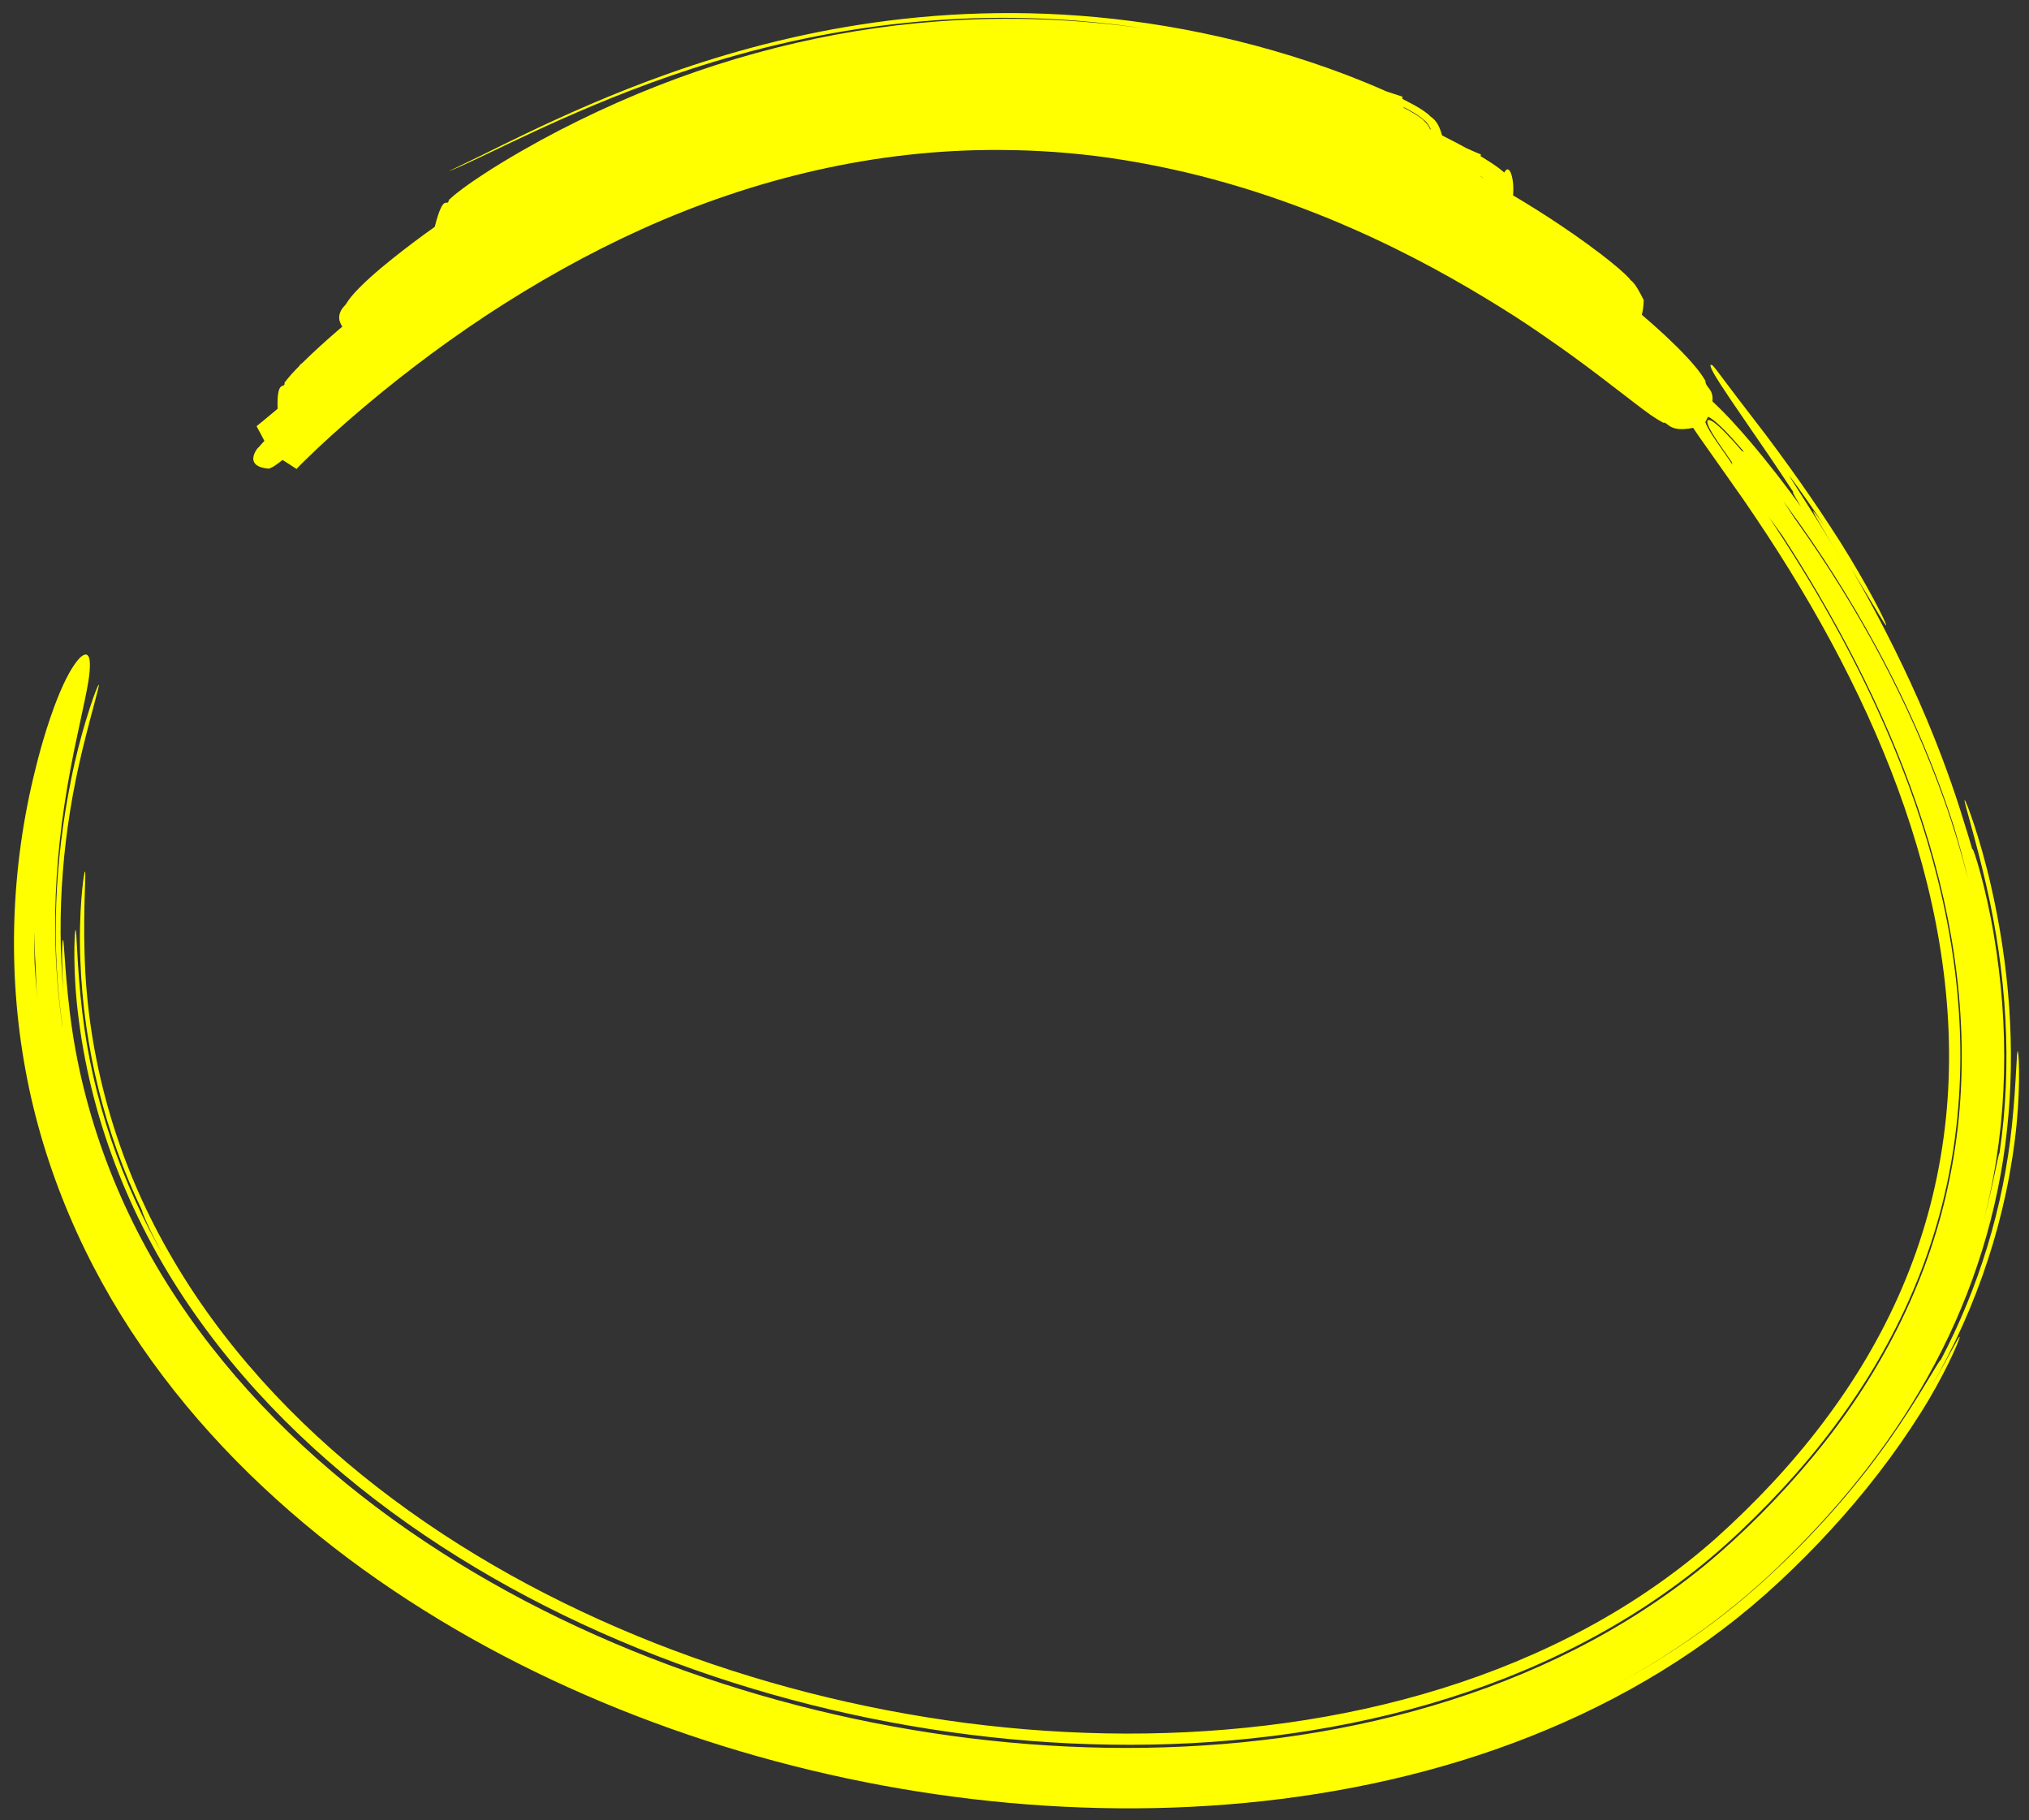 <?xml version="1.0" encoding="utf-8"?>
<!-- Generator: Adobe Illustrator 24.2.1, SVG Export Plug-In . SVG Version: 6.00 Build 0)  -->
<svg version="1.1" id="Layer_1" xmlns="http://www.w3.org/2000/svg" xmlns:xlink="http://www.w3.org/1999/xlink" x="0px" y="0px"
	 viewBox="0 0 233 209" style="enable-background:new 0 0 233 209;" xml:space="preserve">
<rect x="0" y="0" width="233" height="209" fill="#333333" stroke="none"/>
<style type="text/css">
	.st0{fill:#FFFF00;}
</style>
<path class="st0" d="M210.29,175.59c3.79-4.13,7.26-8.59,10.27-13.37c2.72-4.29,4.47-8.35,4.48-8.72c0.01-0.38-1.67,3.14-4.34,7.52
	c5.6-9.12,9.34-19.49,10.67-30.12c0.66-5.08,0.51-9.64,0.36-10.16c-0.17-0.52-0.15,3.28-0.69,8.47c-0.98,9.42-3.81,18.65-8.2,26.98
	c0.02-0.36-1.84,3.14-4.73,7.44c-4.51,6.73-9.9,12.73-15.84,18.11c-5.06,4.55-10.69,8.42-16.64,11.62
	c7.14-3.86,13.8-8.71,19.55-14.44c6.66-6.52,12.56-13.97,16.99-22.31c4.44-8.33,7.32-17.54,8.31-26.95
	c1.02-9.41,0.23-18.94-1.87-28.07c-1.26-5.51-2.87-9.76-3-9.73c-0.15,0.03,1.25,4.36,2.5,9.86c2.29,9.99,3.02,20.45,1.5,30.68
	c-0.14,0-0.66,3.38-1.83,7.78l0.28-1.13c2.55-10.38,2.67-21.26,0.9-31.72c-0.93-5.56-2.33-9.91-2.45-9.87c-0.01,0-0.01,0.05,0,0.13
	c-0.3-1.04-0.61-2.07-0.94-3.1c-1.25-4.13-2.73-8.13-4.35-11.99c-2.32-5.52-5.03-10.84-7.48-15.22l-1.18-2.05l0.06,0.1
	c2.7,4.43,4.37,7.39,3.9,6.2c-0.47-1.19-3.12-6.21-6.39-11.16c-1.47-2.25-3.01-4.49-4.68-6.81c-0.84-1.17-1.71-2.35-2.67-3.63
	l-3.31-4.32l-2.01-2.66c-0.29-0.39-0.51-0.69-0.66-0.85c-0.05-0.05-0.04-0.06-0.06-0.08c-0.01-0.02-0.03-0.03-0.06-0.05
	c-0.04-0.03-0.15-0.08-0.23-0.09c-0.07,0.03-0.03,0.25,0.19,0.68c0.21,0.42,0.57,1,0.97,1.62c0.86,1.32,1.63,2.44,2.3,3.42
	l3.41,4.97c0.99,1.46,1.87,2.79,2.74,4.11c-0.44-0.54-0.09,0.1,0.76,1.5c-1.81-2.5-3.68-4.94-5.9-7.55
	c-0.61-0.71-1.24-1.44-2.01-2.27c-0.39-0.42-0.81-0.87-1.37-1.42c-0.25-0.25-0.54-0.53-0.89-0.86c0.04-0.42-0.01-0.74-0.1-0.98
	c-0.23-0.61-0.72-0.81-0.71-1.37c-0.34-0.58-0.52-0.81-0.72-1.08c-0.18-0.24-0.34-0.44-0.48-0.6c-0.28-0.34-0.53-0.62-0.77-0.88
	c-0.93-1.01-1.76-1.81-2.62-2.62c-0.9-0.84-1.8-1.63-2.71-2.41c0.12-0.46,0.2-1.02,0.22-1.68c-1.19-2.41-1.36-2.01-1.68-2.52
	c-0.27-0.27-0.45-0.45-0.64-0.62c-0.35-0.33-0.65-0.58-0.94-0.82c-1.13-0.94-2.14-1.7-3.18-2.46c-1.03-0.75-2.07-1.47-3.11-2.17
	c-1.8-1.21-3.62-2.35-5.46-3.44c0.18-1.85-0.4-3.81-1.01-2.62c-0.47-0.41-0.68-0.55-0.9-0.71l-0.54-0.37l-0.88-0.56l-0.39-0.23
	l0.02-0.2c0-0.04-0.13-0.06-0.27-0.12l-0.49-0.21l-0.92-0.41l-1.07-0.58l-1.7-0.87c-0.55-2.02-1.32-2.02-1.52-2.37
	c-0.31-0.25-0.5-0.38-0.67-0.5l-0.45-0.29l-0.7-0.4c-0.43-0.23-0.81-0.43-1.19-0.62l-0.02-0.01l-0.01-0.27l-0.14-0.04l-1.4-0.46
	l-0.38-0.13l-0.24-0.11c-1.43-0.63-2.84-1.2-4.24-1.74c-2.81-1.07-5.6-1.99-8.37-2.79c-11.1-3.2-21.9-4.44-31.79-4.31
	c-9.9,0.12-18.87,1.58-26.67,3.57c-7.81,2-14.49,4.52-20.11,6.93c-5.61,2.42-9.6,4.45-12.21,5.73l-3.9,1.89
	c-0.12,0.07,0.76-0.26,2.93-1.29c2.16-1,5.52-2.68,10.1-4.72c4.58-2.02,10.38-4.42,17.51-6.57c7.11-2.14,15.59-4.02,25.27-4.72
	c8.03-0.59,16.15-0.26,24.12,0.96c-7.68-1.1-15.75-1.45-23.97-0.82c-12.22,0.91-24.72,4.03-36.64,9.3
	c-2.98,1.32-5.93,2.76-8.85,4.35c-1.46,0.8-2.91,1.63-4.36,2.51c-0.73,0.44-1.45,0.9-2.19,1.38c-0.74,0.49-1.48,0.98-2.32,1.6
	l-0.68,0.52l-0.41,0.33c-0.3,0.26-0.19,0.16-0.55,0.49c-0.19,1.01-0.56-1.09-1.63,3.1c-1.64,1.16-3.26,2.38-4.88,3.67
	c-0.82,0.66-1.63,1.33-2.49,2.1l-0.66,0.61l-0.35,0.34l-0.41,0.41l-0.44,0.47c-0.22,0.28-0.37,0.34-1.03,1.36
	c-0.9,0.89-0.86,1.75-0.35,2.49l-0.39,0.33c-1.42,1.22-2.79,2.45-4.22,3.86l-0.29,0.21l0.03,0.05c-0.3,0.3-0.6,0.61-0.95,0.99
	l-0.35,0.41c-0.2,0.24-0.26,0.31-0.47,0.59c0.09,0.84-0.91-0.63-0.79,2.99l-0.74,0.62l-0.89,0.74l-0.75,0.61
	c0.11,0.31-0.44-0.66,0.48,0.99l0.38,0.73l-0.25,0.27l-0.3,0.34l-0.15,0.18c0.32-0.46-2.15,2.14,1.23,2.4
	c0.69-0.3,0.6-0.32,0.76-0.41l0.23-0.16l0.33-0.25l0.23-0.18l0.39,0.24c1.45,0.93,1.26,0.84,1.25,0.76l0.65-0.67
	c0.53-0.52,1.09-1.06,1.66-1.6c1.15-1.08,2.34-2.16,3.56-3.22c4.89-4.26,10.18-8.33,15.8-12.05c5.74-3.78,11.71-7.14,17.9-9.94
	c13.02-5.89,27.05-9.2,41.17-9.11c4.18,0.01,8.41,0.31,12.63,0.91c9.59,1.39,17.96,4.03,25.09,6.94c7.13,2.93,13.05,6.14,17.9,9.07
	c1.29,0.78,2.5,1.53,3.64,2.26c1.69,1.1,3.37,2.25,5.04,3.43c1.67,1.18,3.32,2.4,4.98,3.67l2.53,1.94l1.33,1.02
	c0.47,0.36,0.93,0.71,1.56,1.16L190.1,48c0.22,0.14,0.46,0.3,0.91,0.54c0.53-0.15,0.59,1.16,3.42,0.58l0.63,0.93l2.03,2.88
	l3.07,4.36c0.95,1.38,1.86,2.73,2.75,4.09c3.53,5.39,6.7,10.81,9.48,16.39c2.78,5.57,5.18,11.29,7.05,17.14
	c3.75,11.66,5.39,23.94,3.74,35.79c-0.81,5.92-2.41,11.71-4.77,17.19c-2.35,5.49-5.44,10.67-9.08,15.47
	c-3.62,4.8-7.84,9.26-12.33,13.29c-4.48,3.96-9.46,7.39-14.76,10.25c-10.62,5.73-22.47,9.23-34.57,10.91
	c-12.12,1.68-24.52,1.58-36.71,0.01c-12.2-1.59-24.23-4.65-35.67-9.14c-11.43-4.5-22.31-10.44-31.95-17.92
	c-9.62-7.47-18-16.54-23.96-27c-5.98-10.43-9.36-22.26-9.67-34.28c-0.17-5.41,0.22-9.64,0.04-9.42c-0.15,0.21-0.76,4.82-0.52,10.27
	c0.38,9.92,2.8,19.7,7.08,28.64c-0.02,0.19,0.94,2.48,2.62,5.48c-5-8.68-8.32-18.29-9.48-28.23c-0.65-5.41-0.62-9.67-0.78-9.44
	c-0.13,0.23-0.35,4.89,0.38,10.33c1.55,12.1,6.26,23.68,13.28,33.68c7.01,10.03,16.17,18.53,26.38,25.44
	c10.22,6.91,21.5,12.29,33.24,16.23c11.75,3.93,23.99,6.43,36.34,7.41c12.34,0.97,24.82,0.41,36.9-2.04
	c12.06-2.44,23.75-6.83,33.94-13.54c2.54-1.68,4.99-3.49,7.32-5.45c2.32-1.95,4.54-4.08,6.68-6.28c4.27-4.41,8.11-9.2,11.34-14.37
	c3.22-5.17,5.81-10.71,7.6-16.5c1.8-5.79,2.79-11.82,3-17.91c0.44-12.19-2.26-24.45-6.78-35.97c-2.27-5.77-4.98-11.39-8.04-16.85
	c-2.21-3.96-4.59-7.79-7.14-11.62l1.55,2.13c1.42,2.19,2.79,4.4,4.1,6.64c6.09,10.39,11.06,21.41,13.93,32.94
	c2.88,11.49,3.54,23.53,1.04,34.99c-2.43,11.47-8,22.12-15.53,31.19c-3.75,4.52-7.97,8.81-12.47,12.52
	c-4.54,3.71-9.52,6.91-14.77,9.58c-10.52,5.35-22.1,8.61-33.88,10.19c-11.8,1.58-23.83,1.5-35.68,0.05
	c-11.85-1.46-23.55-4.3-34.74-8.47c-11.19-4.18-21.89-9.7-31.55-16.66c-9.64-6.96-18.25-15.42-24.79-25.31
	c-6.55-9.86-10.9-21.18-12.31-32.95c-0.64-5.31-0.66-8.99-0.82-8.16c-0.09,0.56-0.13,3.01,0.12,6.14
	c-0.89-9.37-0.07-18.87,2.13-27.98c1.25-5.13,2.28-8.37,1.79-7.4c-0.47,0.97-2.08,5.71-3.07,10.75c-1.86,9.18-2.34,18.79-0.99,28.22
	l0,0.11c-0.73-4.98-0.98-10.05-0.77-15.13c0.11-2.73,0.35-5.47,0.7-8.22c0.36-2.76,0.83-5.5,1.41-8.37l0.98-4.61l0.3-1.4
	c0.1-0.51,0.22-1.08,0.34-1.8c0.06-0.36,0.12-0.77,0.16-1.24l0.02-0.36l0.01-0.19l0-0.26l0-0.03l-0.01-0.23
	c-0.01-0.2-0.04-0.31-0.06-0.42c-0.06-0.24-0.17-0.42-0.36-0.45c-0.18-0.03-0.43,0.1-0.68,0.34c-0.5,0.49-0.93,1.2-1.22,1.7
	c-0.58,1.05-0.87,1.74-1.13,2.34c-0.25,0.6-0.44,1.1-0.62,1.57c-0.34,0.93-0.62,1.75-0.87,2.54c-0.5,1.58-0.91,3.06-1.27,4.53
	C2.63,94,1.85,99.75,1.65,105.56c-0.19,5.8,0.23,11.62,1.28,17.31c2.09,11.4,6.79,22.24,13.29,31.67
	c6.49,9.46,14.68,17.56,23.71,24.34c9.04,6.76,18.94,12.24,29.26,16.56c10.34,4.32,21.12,7.5,32.11,9.54
	c10.97,2.03,22.16,2.93,33.34,2.55c11.17-0.39,22.35-2.07,33.11-5.37c10.74-3.3,21.09-8.27,30.13-15.14
	c2.26-1.71,4.44-3.55,6.51-5.48C206.42,179.64,208.4,177.66,210.29,175.59z M164.22,14.83c-0.06-0.15-0.13-0.27-0.19-0.37
	c-0.13-0.2-0.23-0.31-0.34-0.43c-0.18-0.19-0.32-0.31-0.43-0.4c-0.22-0.18-0.38-0.28-0.51-0.37c-0.54-0.35-0.92-0.55-1.31-0.76
	l-0.25-0.13l-0.01-0.07l0.25,0.12c0.4,0.22,0.79,0.42,1.33,0.77c0.14,0.1,0.29,0.2,0.51,0.37c0.19,0.24,0.53,0.22,1.05,1.31
	L164.22,14.83z M170.27,20.41l-0.31-0.21l0-0.02l0.43,0.29L170.27,20.41z M198.66,52.92l-1.54-2.22l-0.46-0.69
	c-0.17-0.26-0.35-0.55-0.57-0.96c-0.09-0.17-0.18-0.37-0.26-0.58c0.12-0.22,0.22-0.43,0.31-0.62c0.08,0.03,0.16,0.07,0.24,0.12
	c0.2,0.12,0.38,0.26,0.53,0.38c0.6,0.5,0.95,0.87,1.3,1.22c0.34,0.35,0.64,0.68,0.93,1.01l1.14,1.3l-0.25-0.11l-0.95-1.08
	l-0.87-0.93c-0.32-0.33-0.64-0.66-1.16-1.09c-0.13-0.1-0.28-0.22-0.45-0.32c-0.08-0.05-0.17-0.09-0.25-0.11
	c-0.07-0.04-0.23-0.01-0.19-0.01c-0.13,0.05-0.12,0.23-0.06,0.43c0.06,0.2,0.16,0.41,0.25,0.58c0.18,0.34,0.34,0.61,0.49,0.84
	l0.41,0.63l1.44,2.08l0.17,0.24l0.08,0.32L198.66,52.92z M207.21,57.39l-1.51-2.38c-0.3-0.49-0.22-0.36-0.2-0.35
	c0.05,0.06,0.48,0.61,1.02,1.38c0.55,0.76,1.21,1.7,1.89,2.7l1.13,1.69l-0.67-0.94c-0.62-0.85-0.89-1.15-0.41-0.28
	c0.46,0.83,1.57,2.68,2.95,5.02C209.98,61.79,208.49,59.4,207.21,57.39z M223.32,92.05c-4.08-11.54-9.98-22.35-17.05-32.28
	l-0.19-0.27l-1.28-1.94l0.45,0.61c3.77,5.13,7.18,10.5,10.21,16.08c3.56,6.56,6.59,13.42,8.88,20.54c0.62,2.04,1.18,4.1,1.67,6.17
	C225.25,97.95,224.36,94.97,223.32,92.05z M7.73,81.57l0.01-0.02l-0.01,0.04L7.73,81.57z M7.7,81.71l0-0.02l0.01-0.03L7.7,81.71z
	 M7.68,81.71l0,0.02l-0.03,0.07l-0.02,0.05L7.68,81.71z M7.67,81.92l0.01-0.08l0-0.03l-0.02,0.11L7.67,81.92z M7.46,82.24
	L7.46,82.24L7.46,82.24L7.46,82.24z M7.46,82.25L7.46,82.25l-0.01,0.01L7.46,82.25z M7.65,82.12l0-0.02l0.01-0.06l-0.01,0.12
	L7.65,82.12z M7.22,82.72l0.01-0.01L7.22,82.72L7.22,82.72z M7.64,82.43l0-0.09l-0.01,0.13L7.64,82.43z M7.63,82.73l0-0.15l0,0.19
	L7.63,82.73z M6.71,83.63l-0.03,0.04l-0.03,0.05L6.71,83.63z M7.64,83.01l0-0.07l0.01,0.12L7.64,83.01z M7.75,83.96l0-0.02
	l0.01,0.04L7.75,83.96z M4.12,112.71c-0.06-0.74-0.11-1.49-0.15-2.23c-0.03-1.2-0.04-2.39-0.02-3.58c0.01,1.3,0.05,2.61,0.13,3.91
	c0.04,1.34,0.11,2.67,0.22,4.01L4.12,112.71z"/>
</svg>
